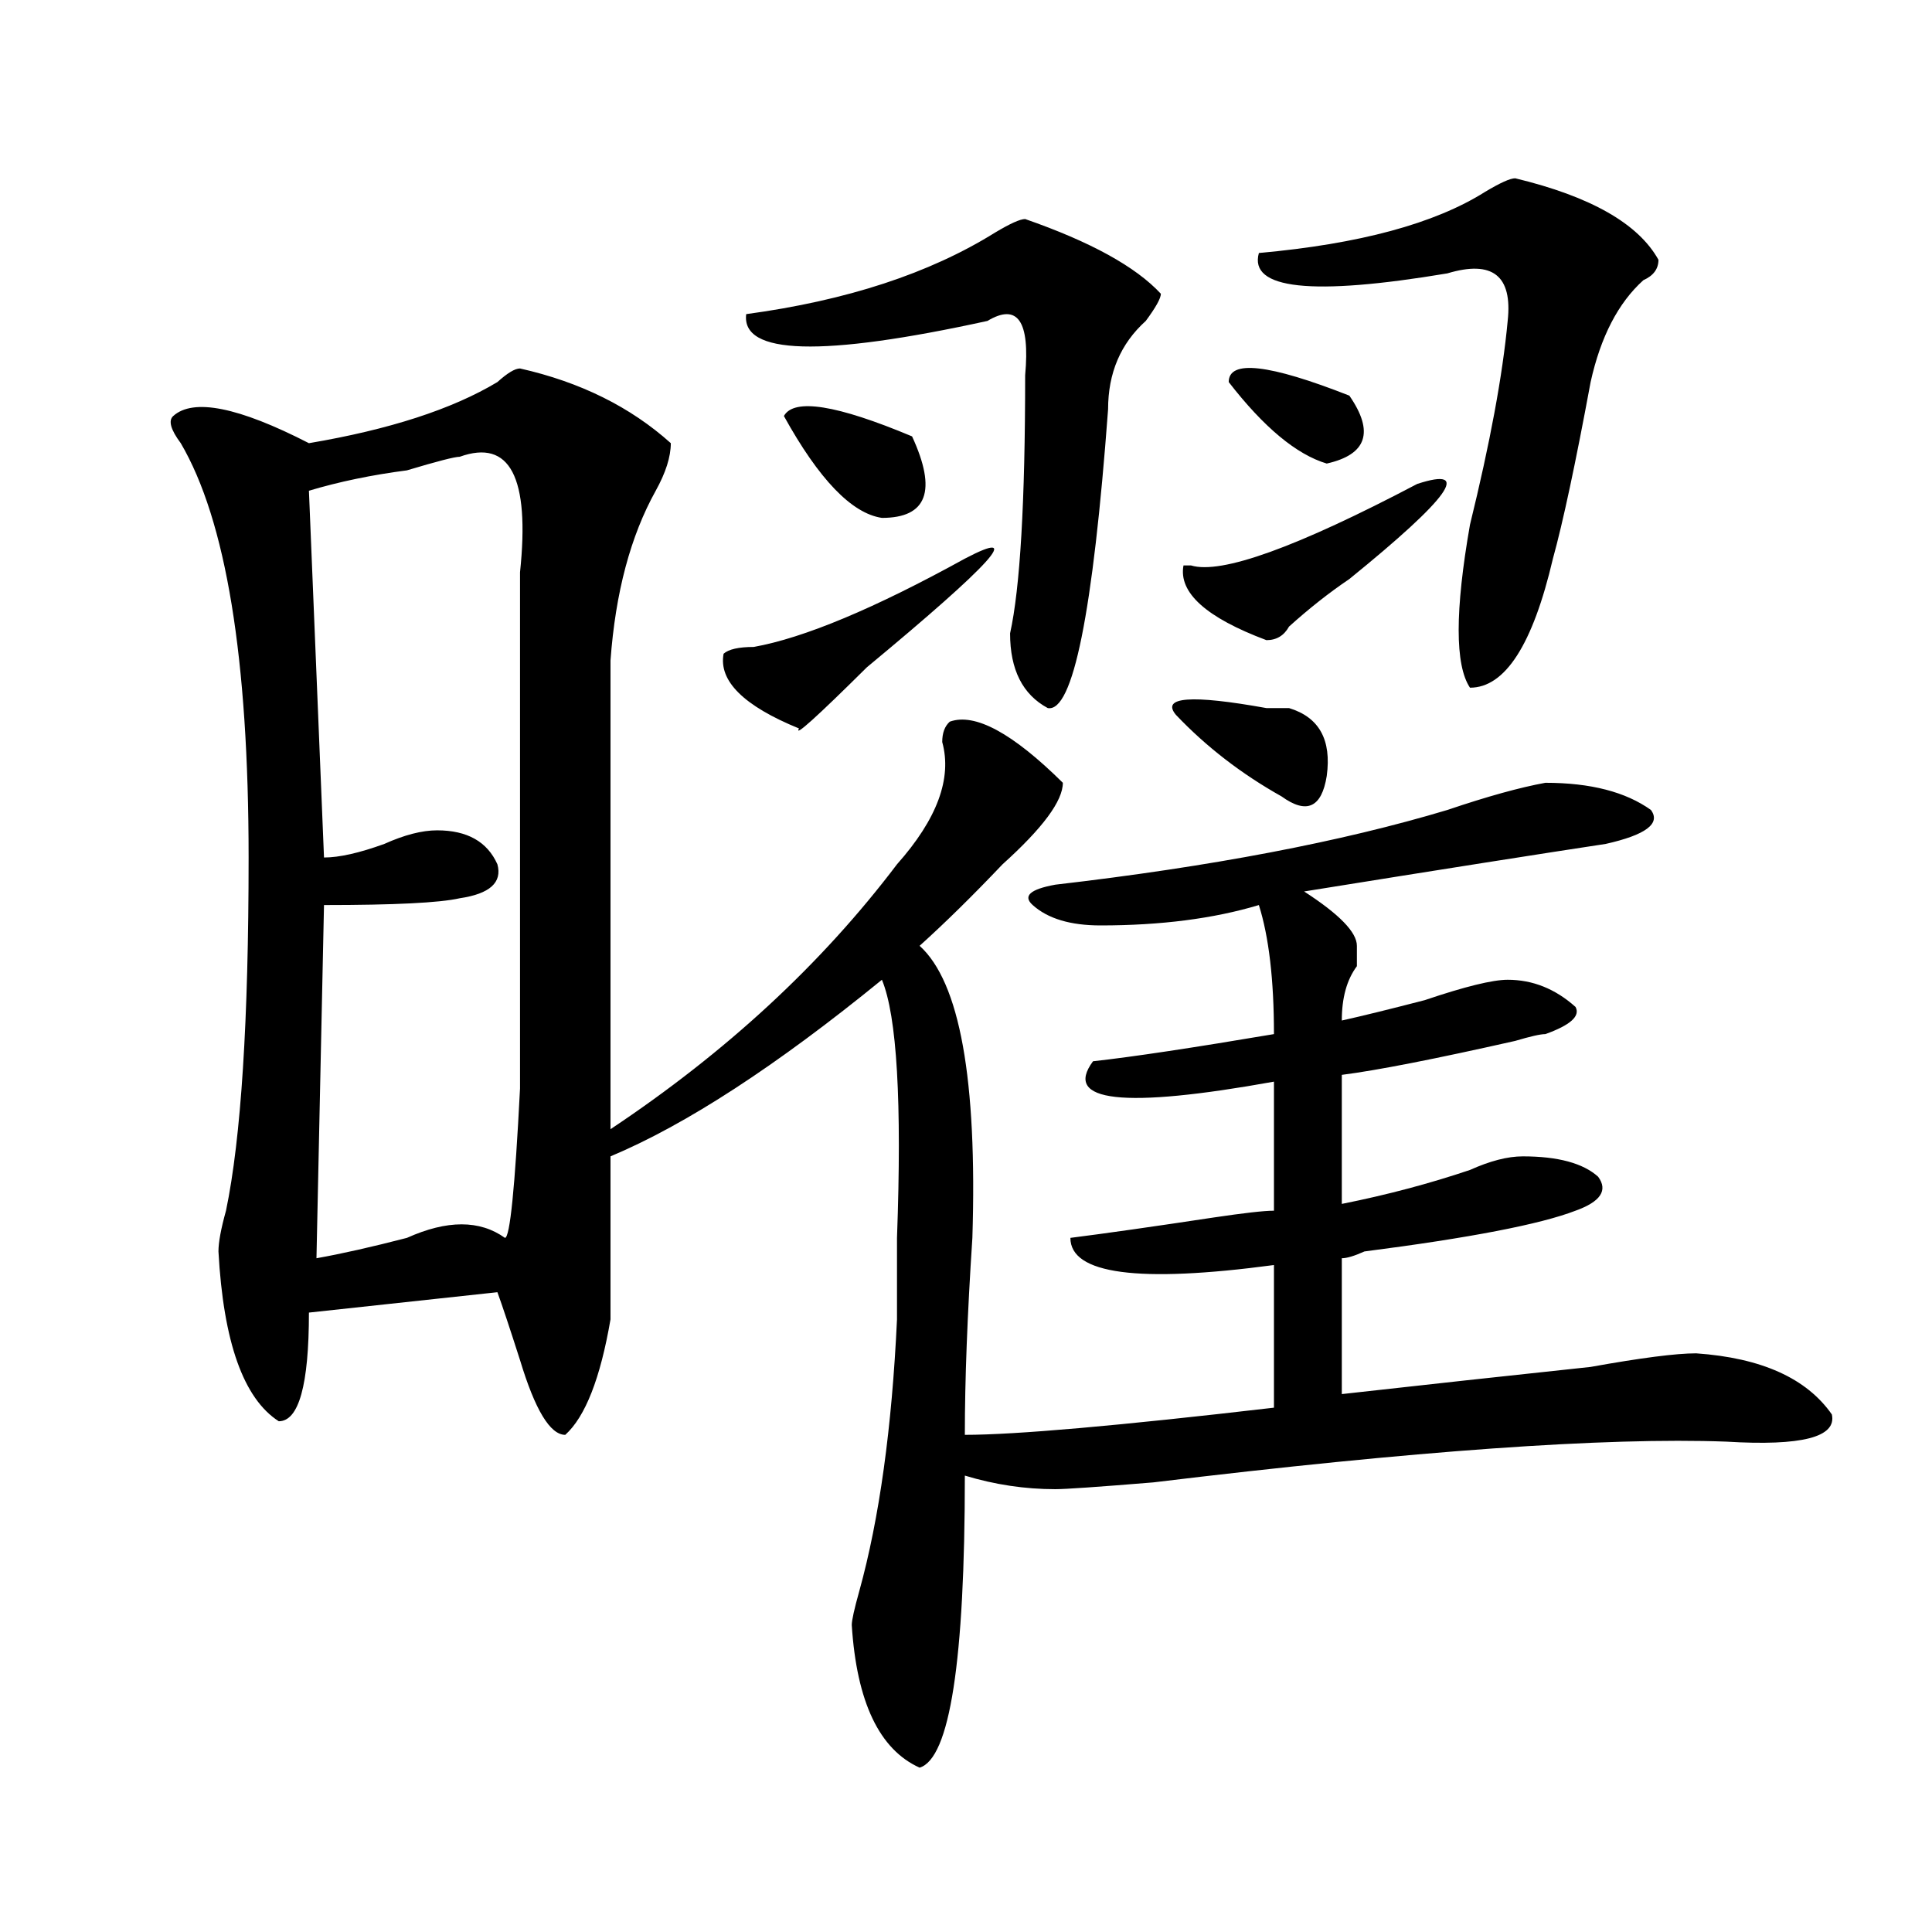 <?xml version="1.0" encoding="utf-8"?>
<!-- Generator: Adobe Illustrator 16.0.0, SVG Export Plug-In . SVG Version: 6.00 Build 0)  -->
<!DOCTYPE svg PUBLIC "-//W3C//DTD SVG 1.1//EN" "http://www.w3.org/Graphics/SVG/1.1/DTD/svg11.dtd">
<svg version="1.1" id="图层_1" xmlns="http://www.w3.org/2000/svg" xmlns:xlink="http://www.w3.org/1999/xlink" x="0px" y="0px"
	 width="1000px" height="1000px" viewBox="0 0 1000 1000" enable-background="new 0 0 1000 1000" xml:space="preserve">
<path d="M269.164,190.719c31.219,7.031,57.194,19.94,78.047,38.672c0,7.031-2.622,15.271-7.805,24.609
	c-13.048,23.456-20.853,52.734-23.414,87.891c0,82.068,0,162.928,0,242.578c59.815-39.825,109.266-85.528,148.289-137.109
	c20.792-23.4,28.597-44.494,23.414-63.281c0-4.669,1.28-8.185,3.902-10.547c12.987-4.669,32.499,5.878,58.535,31.641
	c0,9.394-10.427,23.456-31.219,42.188c-15.609,16.425-29.938,30.487-42.926,42.188c20.792,18.787,29.878,69.159,27.316,151.172
	c-2.622,39.881-3.902,73.828-3.902,101.953c25.976,0,79.327-4.669,159.996-14.063v-73.828
	c-70.242,9.394-105.363,4.725-105.363-14.063c18.171-2.307,42.926-5.822,74.145-10.547c15.609-2.307,25.976-3.516,31.219-3.516
	v-66.797c-78.047,14.063-109.266,10.547-93.656-10.547c20.792-2.307,52.011-7.031,93.656-14.063c0-28.125-2.622-50.372-7.805-66.797
	C628.18,475.484,600.863,479,569.645,479c-15.609,0-27.316-3.516-35.121-10.547c-5.243-4.669-1.341-8.185,11.707-10.547
	c80.608-9.338,148.289-22.247,202.922-38.672c20.792-7.031,37.683-11.7,50.73-14.063c23.414,0,41.585,4.725,54.633,14.063
	c5.183,7.031-2.622,12.909-23.414,17.578c-31.219,4.725-83.29,12.909-156.094,24.609c18.171,11.756,27.316,21.094,27.316,28.125
	c0,4.725,0,8.24,0,10.547c-5.243,7.031-7.805,16.425-7.805,28.125c10.366-2.307,24.694-5.822,42.926-10.547
	c20.792-7.031,35.121-10.547,42.926-10.547c12.987,0,24.694,4.725,35.121,14.063c2.562,4.725-2.622,9.394-15.609,14.063
	c-2.622,0-7.805,1.209-15.609,3.516c-41.646,9.394-71.583,15.271-89.754,17.578v66.797c23.414-4.669,45.487-10.547,66.34-17.578
	c10.366-4.669,19.512-7.031,27.316-7.031c18.171,0,31.219,3.516,39.023,10.547c5.183,7.031,1.28,12.909-11.707,17.578
	c-18.231,7.031-54.633,14.063-109.266,21.094c-5.243,2.362-9.146,3.516-11.707,3.516v70.313
	c41.585-4.669,84.511-9.338,128.777-14.063c25.976-4.669,44.206-7.031,54.633-7.031c33.78,2.362,57.194,12.909,70.242,31.641
	c2.562,11.756-15.609,16.425-54.633,14.063c-62.438-2.307-161.337,4.725-296.578,21.094c-28.657,2.362-45.548,3.516-50.73,3.516
	c-15.609,0-31.219-2.307-46.828-7.031c0,96.075-7.805,146.447-23.414,151.172c-20.853-9.394-32.56-34.003-35.121-73.828
	c0-2.362,1.28-8.24,3.902-17.578c10.366-37.463,16.89-84.375,19.512-140.625c0-9.338,0-23.4,0-42.188
	c2.562-70.313,0-114.807-7.805-133.594c-54.633,44.55-101.461,75.037-140.484,91.406c0,35.156,0,63.281,0,84.375
	c-5.243,30.487-13.048,50.428-23.414,59.766c-7.805,0-15.609-12.854-23.414-38.672c-5.243-16.369-9.146-28.125-11.707-35.156
	l-97.559,10.547c0,37.519-5.243,56.25-15.609,56.25c-18.231-11.7-28.657-40.979-31.219-87.891c0-4.669,1.28-11.7,3.902-21.094
	c7.805-37.463,11.707-98.438,11.707-182.813c0-103.106-11.707-174.572-35.121-214.453c-5.243-7.031-6.524-11.7-3.902-14.063
	c10.366-9.338,33.78-4.669,70.242,14.063c41.585-7.031,74.145-17.578,97.559-31.641C262.64,193.081,266.542,190.719,269.164,190.719
	z M237.945,236.422c-2.622,0-11.707,2.362-27.316,7.031c-18.231,2.362-35.121,5.878-50.73,10.547l7.805,189.844
	c7.805,0,18.171-2.307,31.219-7.031c10.366-4.669,19.512-7.031,27.316-7.031c15.609,0,25.976,5.878,31.219,17.578
	c2.562,9.394-3.902,15.271-19.512,17.578c-10.427,2.362-33.841,3.516-70.242,3.516l-3.902,182.813
	c12.987-2.307,28.597-5.822,46.828-10.547c20.792-9.338,37.683-9.338,50.73,0c2.562,0,5.183-25.763,7.805-77.344
	c0-25.763,0-58.557,0-98.438c0-32.794,0-89.044,0-168.75C274.347,246.969,263.921,227.084,237.945,236.422z M499.402,289.156
	c31.219-16.369,14.269,2.362-50.73,56.25c-26.036,25.818-37.743,36.365-35.121,31.641c-28.657-11.7-41.646-24.609-39.023-38.672
	c2.562-2.307,7.805-3.516,15.609-3.516C416.112,330.19,452.574,314.975,499.402,289.156z M530.621,113.375
	c33.78,11.756,57.194,24.609,70.242,38.672c0,2.362-2.622,7.031-7.805,14.063c-13.048,11.756-19.512,26.972-19.512,45.703
	c-7.805,105.469-18.231,157.05-31.219,154.688c-13.048-7.031-19.512-19.885-19.512-38.672c5.183-23.4,7.805-67.95,7.805-133.594
	c2.562-28.125-3.902-37.463-19.512-28.125c-85.852,18.787-127.497,17.578-124.875-3.516c52.011-7.031,94.937-21.094,128.777-42.188
	C522.816,115.737,527.999,113.375,530.621,113.375z M405.746,215.328c5.183-9.338,27.316-5.822,66.34,10.547
	c12.987,28.125,7.805,42.188-15.609,42.188C440.867,265.756,423.917,248.178,405.746,215.328z M608.668,370.016
	c-7.805-9.338,7.805-10.547,46.828-3.516h11.707c15.609,4.725,22.073,16.425,19.512,35.156
	c-2.622,16.425-10.427,19.94-23.414,10.547C642.448,400.503,624.277,386.44,608.668,370.016z M733.543,250.484
	c28.597-9.338,16.89,7.031-35.121,49.219c-10.427,7.031-20.853,15.271-31.219,24.609c-2.622,4.725-6.524,7.031-11.707,7.031
	c-31.219-11.7-45.548-24.609-42.926-38.672h3.902C632.082,297.396,671.105,283.334,733.543,250.484z M635.984,197.75
	c0-11.7,20.792-9.338,62.438,7.031c12.987,18.787,9.085,30.487-11.707,35.156C671.105,235.269,654.155,221.206,635.984,197.75z
	 M784.273,92.281c39.023,9.394,63.718,23.456,74.145,42.188c0,4.725-2.622,8.24-7.805,10.547
	c-13.048,11.756-22.134,29.334-27.316,52.734c-7.805,42.188-14.329,72.675-19.512,91.406c-10.427,44.55-24.755,66.797-42.926,66.797
	c-7.805-11.7-7.805-39.825,0-84.375c10.366-42.188,16.89-77.344,19.512-105.469c2.562-23.4-7.805-31.641-31.219-24.609
	c-70.242,11.756-102.802,8.24-97.559-10.547c52.011-4.669,91.034-15.216,117.07-31.641
	C776.469,94.644,781.651,92.281,784.273,92.281z"/>
</svg>
